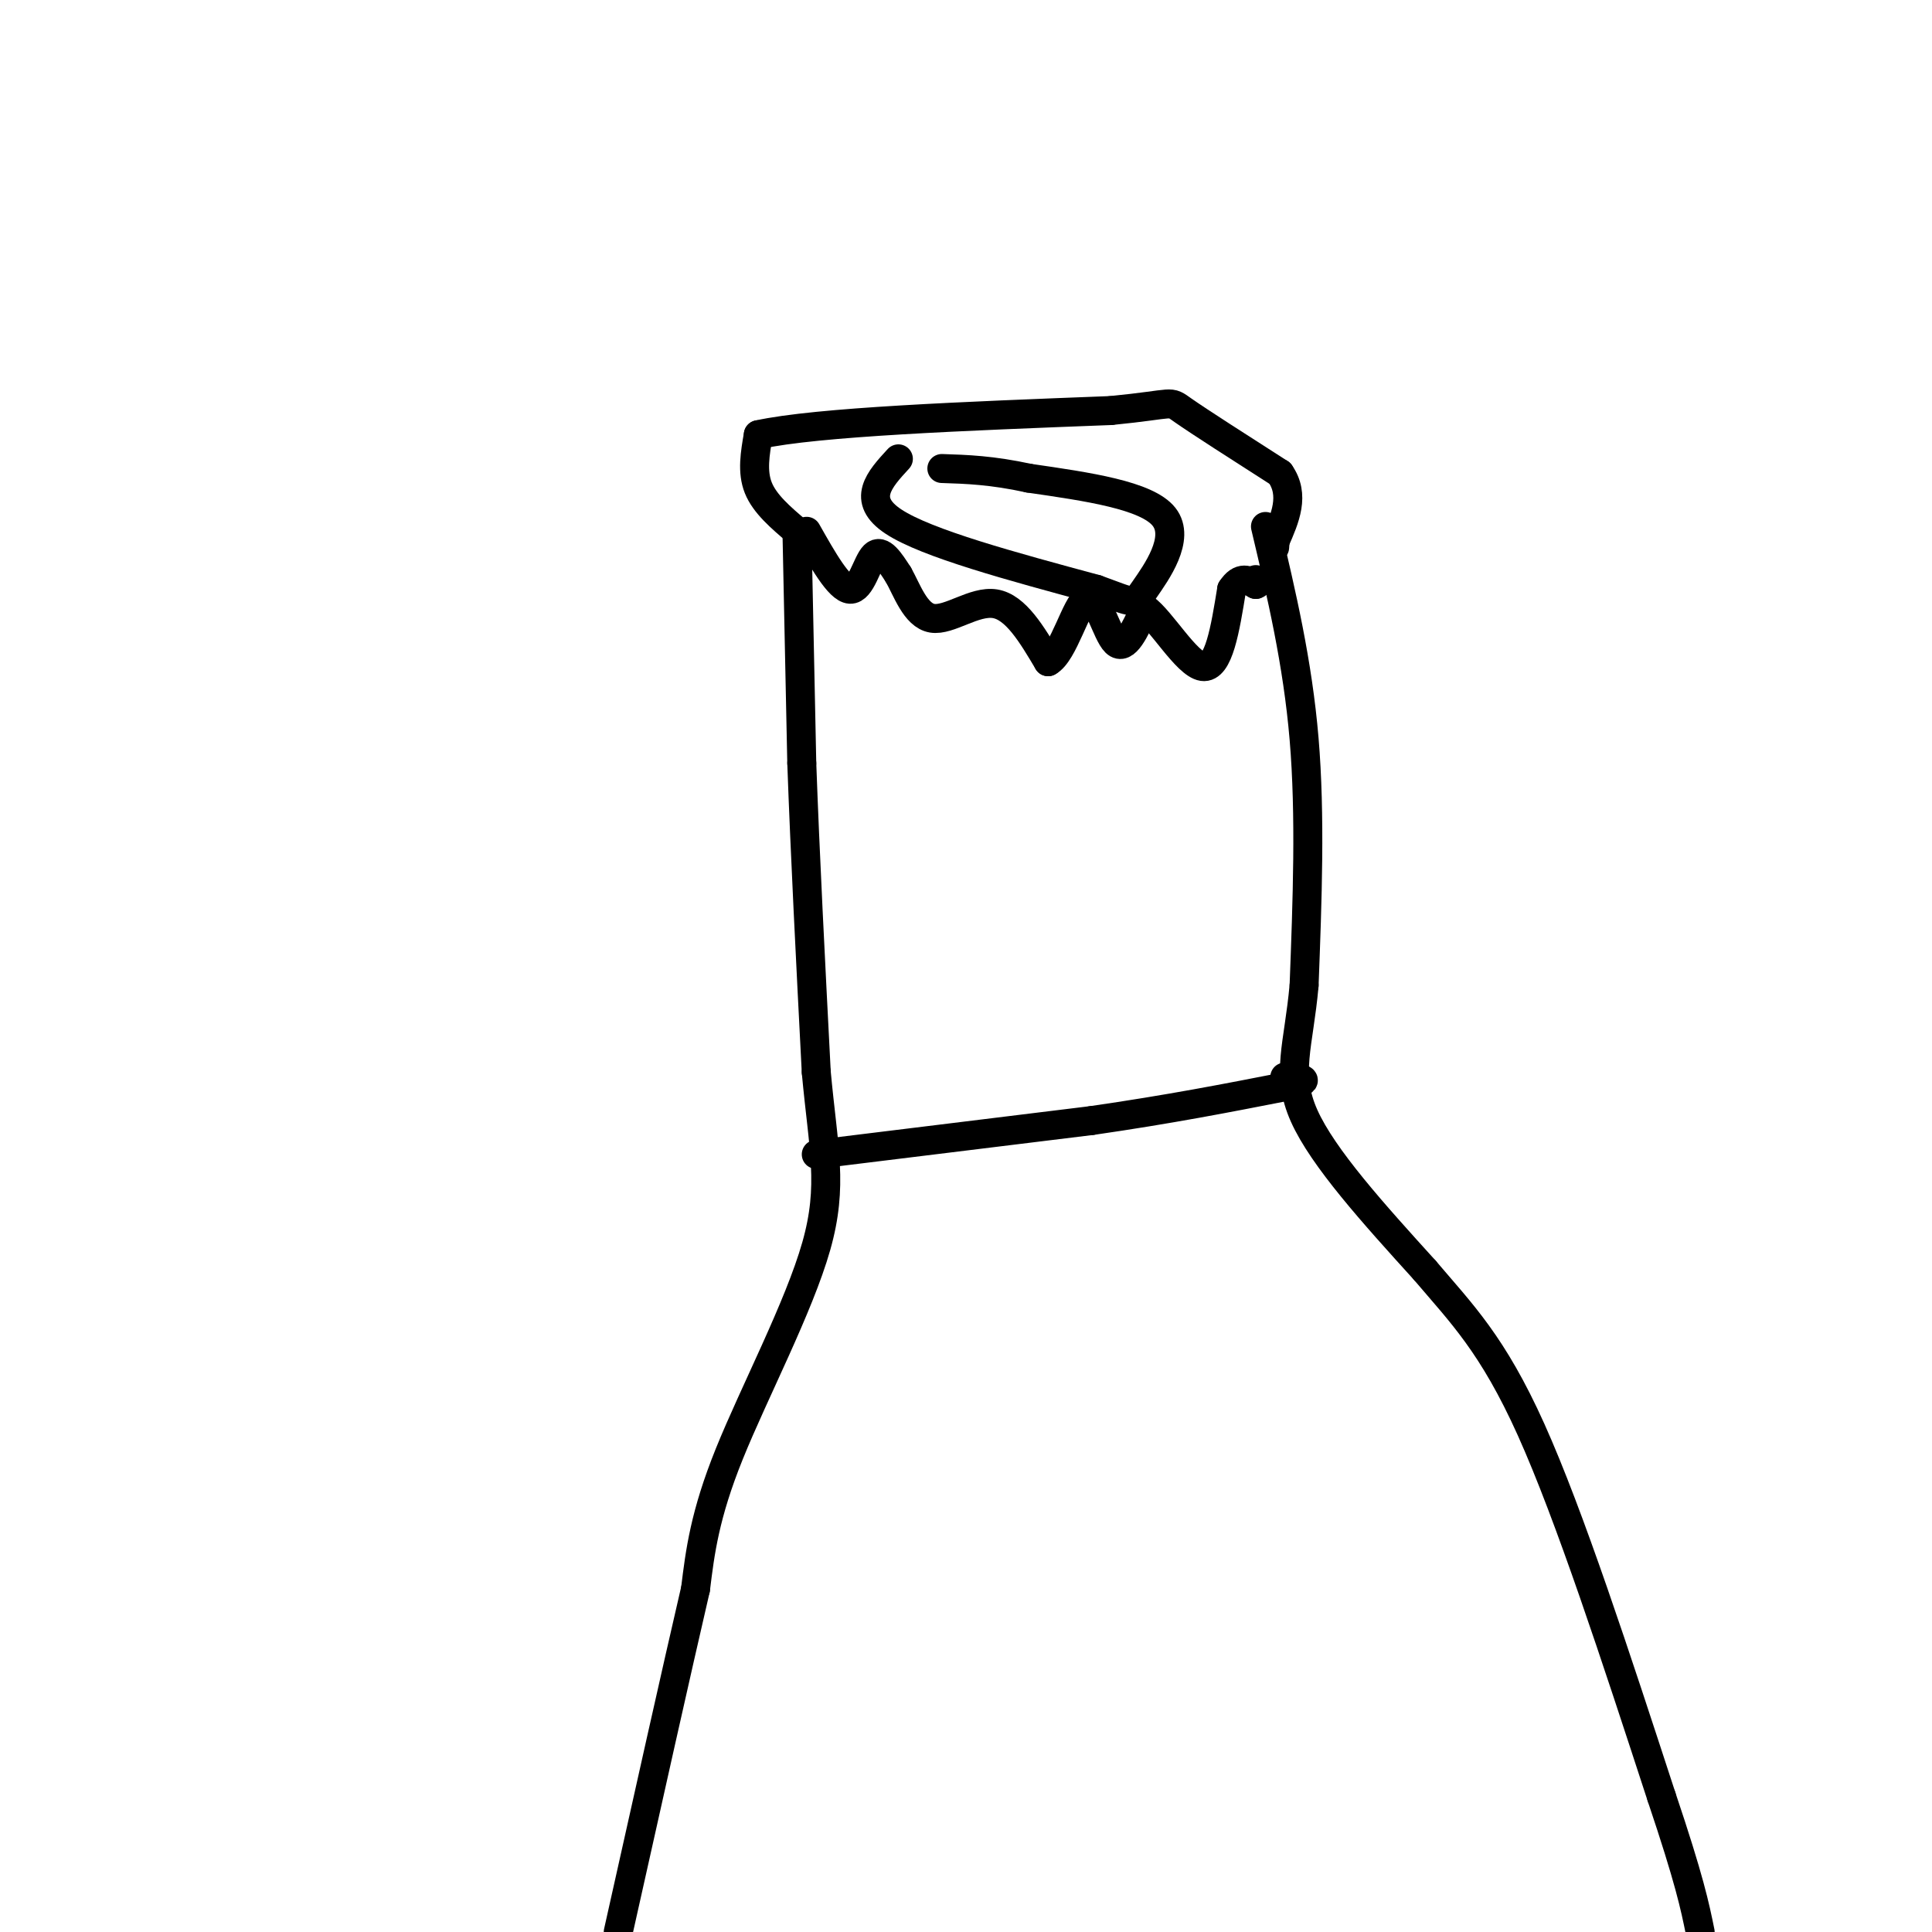 <svg viewBox='0 0 400 400' version='1.1' xmlns='http://www.w3.org/2000/svg' xmlns:xlink='http://www.w3.org/1999/xlink'><g fill='none' stroke='#000000' stroke-width='6' stroke-linecap='round' stroke-linejoin='round'><path d='M165,110c0.000,0.000 1.000,48.000 1,48'/><path d='M166,158c0.667,18.667 1.833,41.333 3,64'/><path d='M169,222c1.452,15.821 3.583,23.375 0,36c-3.583,12.625 -12.881,30.321 -18,43c-5.119,12.679 -6.060,20.339 -7,28'/><path d='M144,329c-3.833,16.500 -9.917,43.750 -16,71'/><path d='M262,109c3.333,14.083 6.667,28.167 8,44c1.333,15.833 0.667,33.417 0,51'/><path d='M270,204c-1.111,12.511 -3.889,18.289 0,27c3.889,8.711 14.444,20.356 25,32'/><path d='M295,263c7.578,8.933 14.022,15.267 22,33c7.978,17.733 17.489,46.867 27,76'/><path d='M344,372c5.833,17.333 6.917,22.667 8,28'/><path d='M167,110c3.356,5.933 6.711,11.867 9,12c2.289,0.133 3.511,-5.533 5,-7c1.489,-1.467 3.244,1.267 5,4'/><path d='M186,119c1.714,2.976 3.500,8.417 7,9c3.500,0.583 8.714,-3.690 13,-3c4.286,0.690 7.643,6.345 11,12'/><path d='M217,137c3.226,-1.702 5.792,-11.958 8,-13c2.208,-1.042 4.060,7.131 6,9c1.940,1.869 3.970,-2.565 6,-7'/><path d='M237,126c3.333,2.289 8.667,11.511 12,12c3.333,0.489 4.667,-7.756 6,-16'/><path d='M255,122c1.833,-2.833 3.417,-1.917 5,-1'/><path d='M260,121c0.833,-0.333 0.417,-0.667 0,-1'/><path d='M165,110c-3.333,-2.833 -6.667,-5.667 -8,-9c-1.333,-3.333 -0.667,-7.167 0,-11'/><path d='M157,90c12.167,-2.667 42.583,-3.833 73,-5'/><path d='M230,85c13.800,-1.356 11.800,-2.244 15,0c3.200,2.244 11.600,7.622 20,13'/><path d='M265,98c3.167,4.500 1.083,9.250 -1,14'/><path d='M264,112c-0.167,2.333 -0.083,1.167 0,0'/><path d='M186,95c-3.917,4.250 -7.833,8.500 -1,13c6.833,4.500 24.417,9.250 42,14'/><path d='M227,122c8.190,2.964 7.667,3.375 10,0c2.333,-3.375 7.524,-10.536 4,-15c-3.524,-4.464 -15.762,-6.232 -28,-8'/><path d='M213,99c-7.667,-1.667 -12.833,-1.833 -18,-2'/><path d='M169,239c0.000,0.000 57.000,-7.000 57,-7'/><path d='M226,232c16.167,-2.333 28.083,-4.667 40,-7'/><path d='M266,225c6.667,-1.500 3.333,-1.750 0,-2'/></g>
</svg>